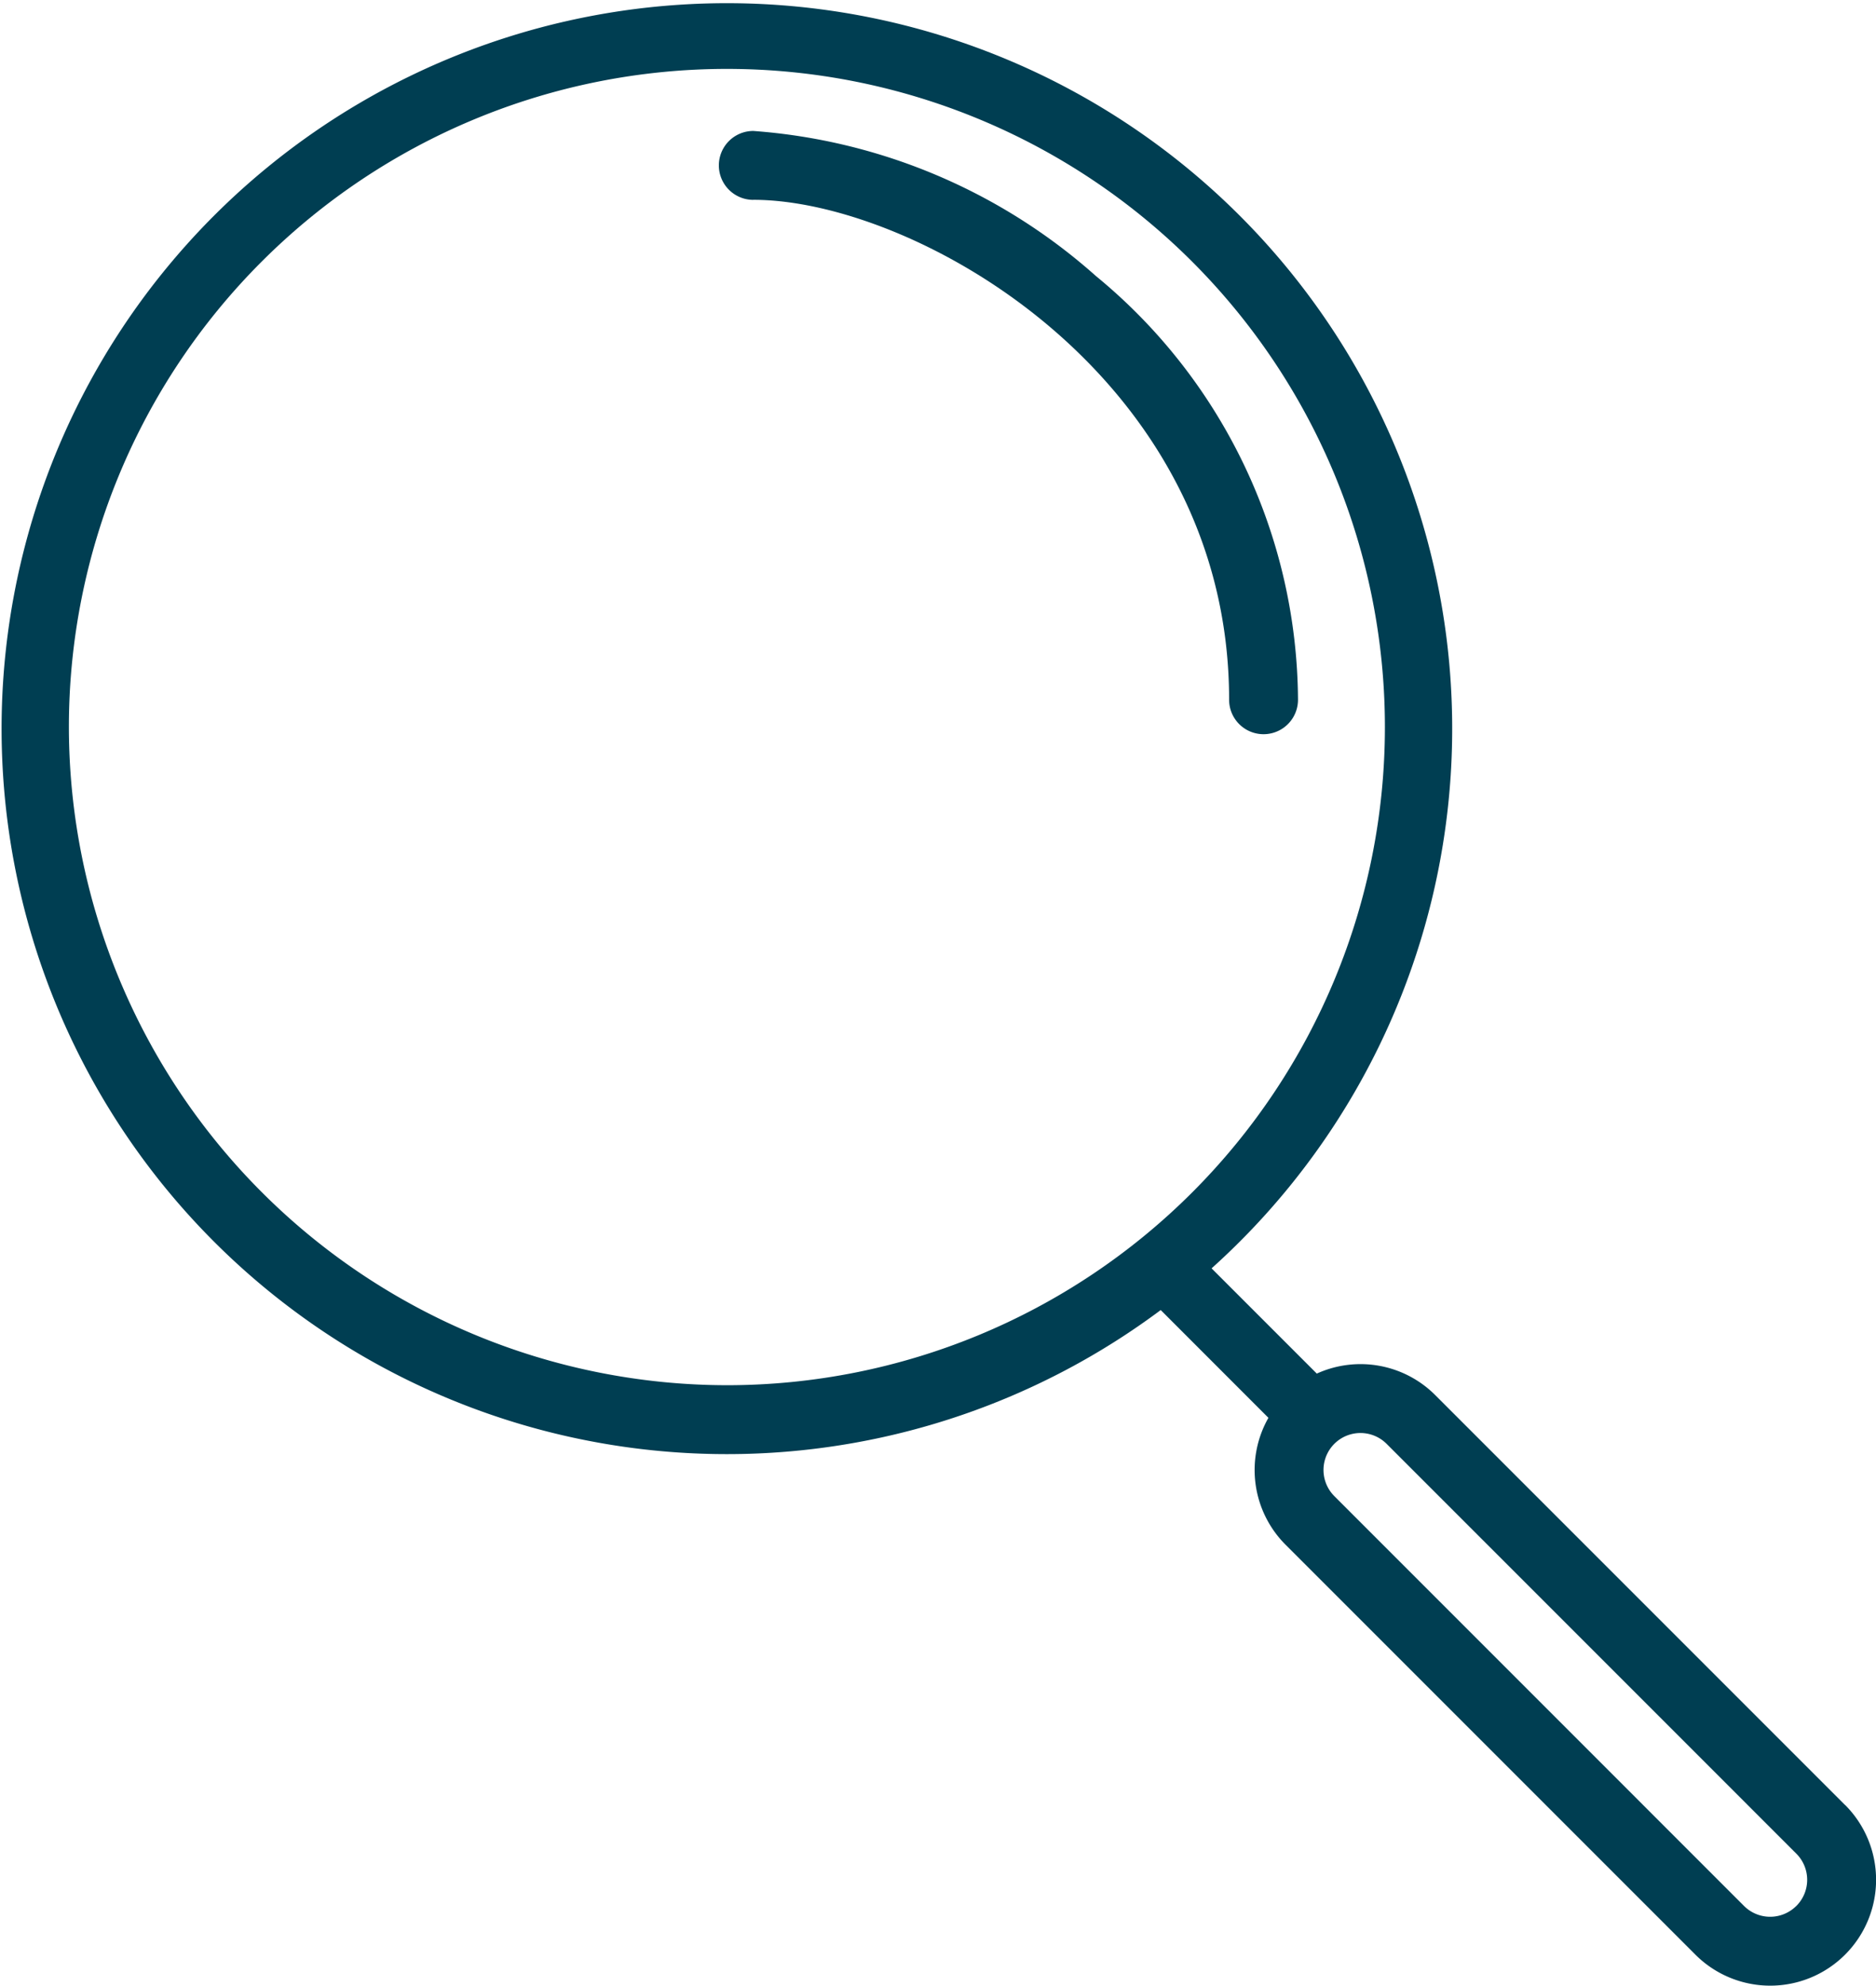 <?xml version="1.0" encoding="utf-8"?>
<svg xmlns="http://www.w3.org/2000/svg" width="37.799" height="40" viewBox="0 0 37.799 40">
	<path fill="#003e52" d="M37.175,36.36l-8.256-8.256a2.128,2.128,0,0,0-2.387-.434l-2.12-2.12a14.614,14.614,0,1,0-1.025.84l2.17,2.171a2.129,2.129,0,0,0,.347,2.558l8.256,8.256a2.132,2.132,0,1,0,3.016-3.016ZM1.388,14.646A13.258,13.258,0,1,1,14.646,27.904,13.273,13.273,0,0,1,1.388,14.646ZM36.193,38.394a.745.745,0,0,1-1.053 0L26.885,30.138a.744.744,0,1,1,1.053-1.053l8.256,8.256a.744.744,0,0,1,0,1.053Z"/>
	<path fill="#003e52" d="M15.178,4.025c3.254,0,9.587,3.555,9.587,10.071a.694.694,0,0,0,1.388,0,11.119,11.119,0,0,0-4.071-8.535,11.652,11.652,0,0,0-6.904-2.923.694.694,0,0,0,0,1.388Z"/>
</svg>

